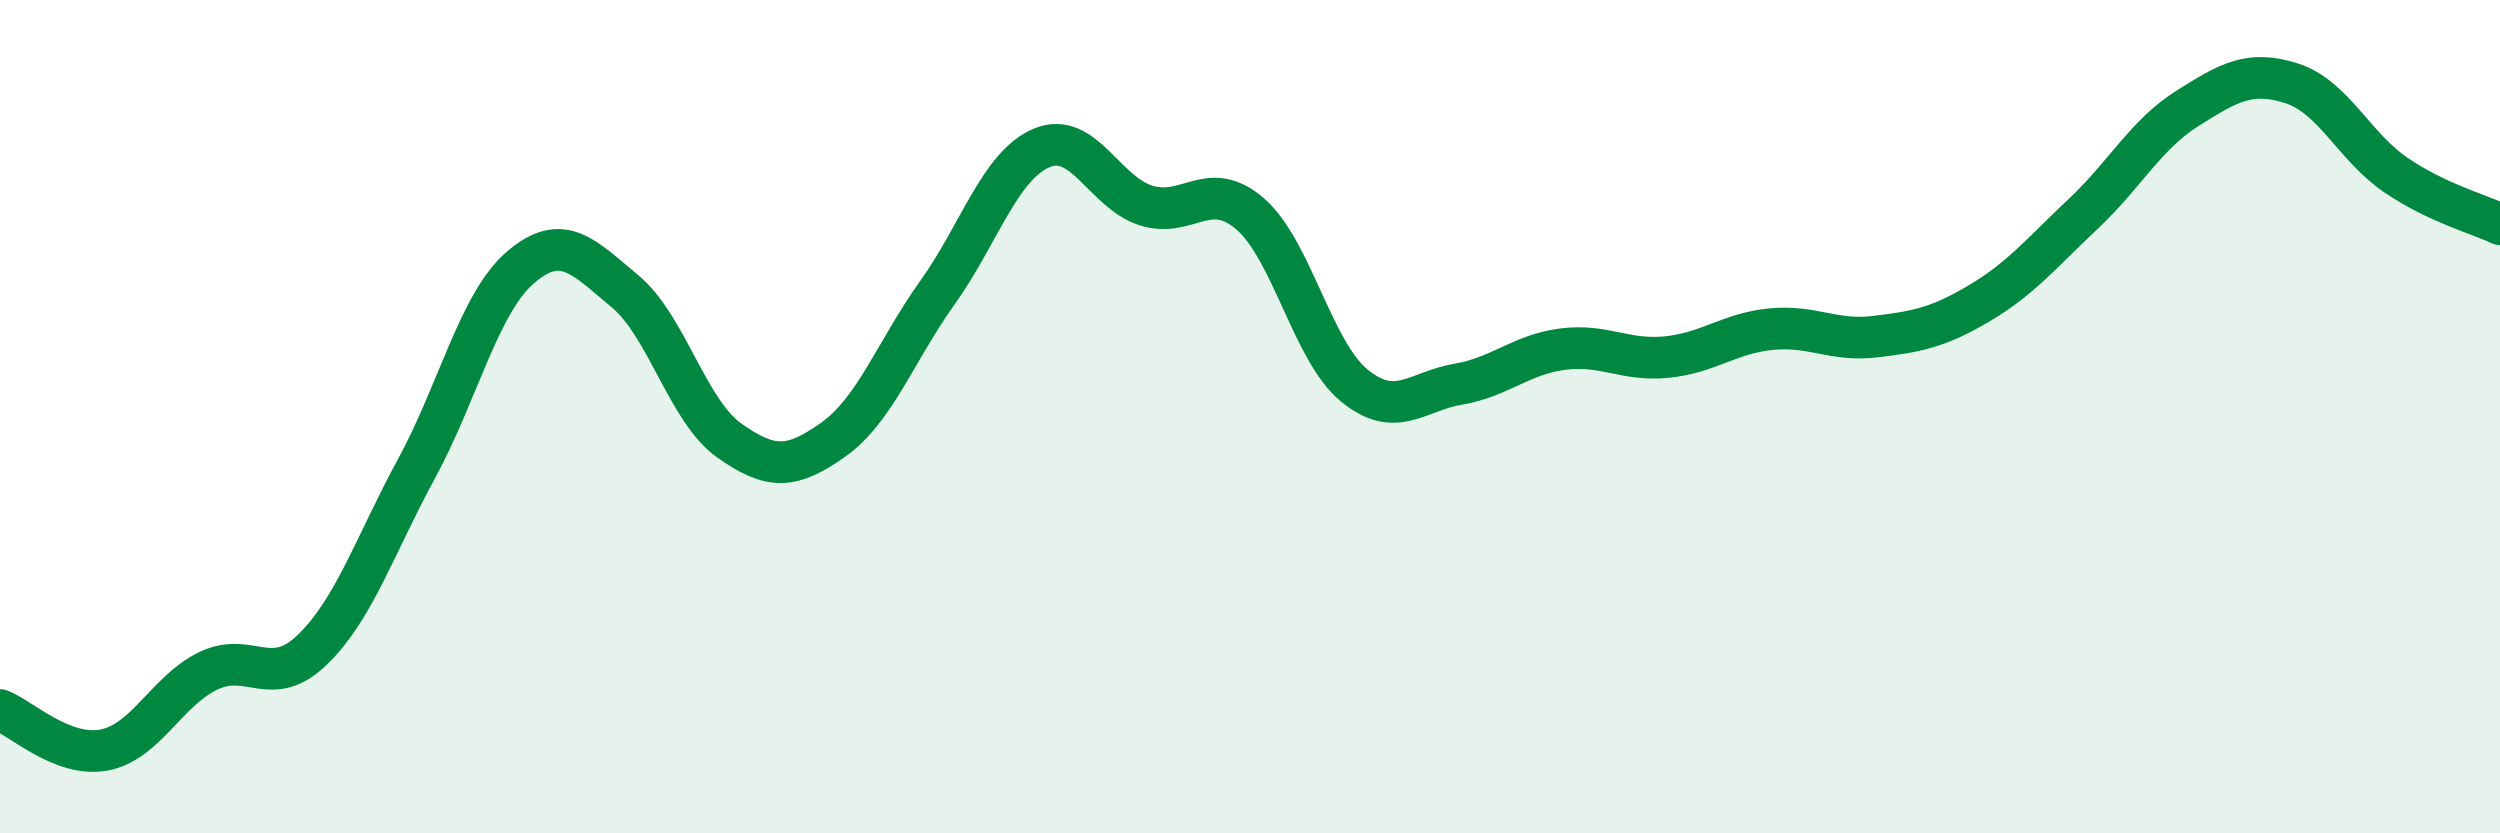 
    <svg width="60" height="20" viewBox="0 0 60 20" xmlns="http://www.w3.org/2000/svg">
      <path
        d="M 0,17.04 C 0.5,17.23 1.5,18.19 2.5,18 C 3.5,17.81 4,16.58 5,16.1 C 6,15.62 6.5,16.56 7.5,15.59 C 8.5,14.62 9,13.08 10,11.24 C 11,9.4 11.5,7.26 12.5,6.41 C 13.5,5.56 14,6.16 15,6.99 C 16,7.82 16.5,9.86 17.5,10.57 C 18.5,11.28 19,11.26 20,10.55 C 21,9.84 21.5,8.42 22.5,7.02 C 23.5,5.62 24,3.97 25,3.55 C 26,3.13 26.5,4.61 27.5,4.93 C 28.5,5.25 29,4.27 30,5.13 C 31,5.99 31.5,8.43 32.5,9.25 C 33.5,10.07 34,9.39 35,9.22 C 36,9.05 36.5,8.51 37.5,8.38 C 38.5,8.25 39,8.67 40,8.57 C 41,8.47 41.5,8 42.5,7.9 C 43.5,7.8 44,8.2 45,8.08 C 46,7.96 46.5,7.87 47.5,7.28 C 48.5,6.69 49,6.07 50,5.13 C 51,4.19 51.5,3.23 52.5,2.6 C 53.5,1.97 54,1.68 55,2 C 56,2.32 56.5,3.52 57.5,4.2 C 58.5,4.88 59.5,5.14 60,5.38L60 20L0 20Z"
        fill="#008740"
        opacity="0.1"
        stroke-linecap="round"
        stroke-linejoin="round"
      />
      <path
        d="M 0,17.04 C 0.5,17.23 1.5,18.19 2.5,18 C 3.5,17.81 4,16.58 5,16.1 C 6,15.62 6.5,16.56 7.5,15.59 C 8.5,14.62 9,13.08 10,11.24 C 11,9.4 11.5,7.26 12.5,6.41 C 13.5,5.56 14,6.16 15,6.99 C 16,7.82 16.5,9.86 17.5,10.57 C 18.5,11.28 19,11.26 20,10.55 C 21,9.84 21.5,8.42 22.5,7.02 C 23.5,5.62 24,3.97 25,3.55 C 26,3.13 26.5,4.61 27.5,4.93 C 28.5,5.25 29,4.27 30,5.13 C 31,5.99 31.5,8.43 32.5,9.25 C 33.5,10.07 34,9.39 35,9.22 C 36,9.05 36.5,8.51 37.5,8.38 C 38.5,8.25 39,8.67 40,8.57 C 41,8.47 41.5,8 42.5,7.9 C 43.5,7.8 44,8.2 45,8.08 C 46,7.96 46.5,7.87 47.5,7.28 C 48.5,6.69 49,6.07 50,5.13 C 51,4.19 51.5,3.23 52.5,2.6 C 53.5,1.97 54,1.68 55,2 C 56,2.32 56.5,3.52 57.5,4.2 C 58.5,4.88 59.5,5.14 60,5.38"
        stroke="#008740"
        stroke-width="1"
        fill="none"
        stroke-linecap="round"
        stroke-linejoin="round"
      />
    </svg>
  